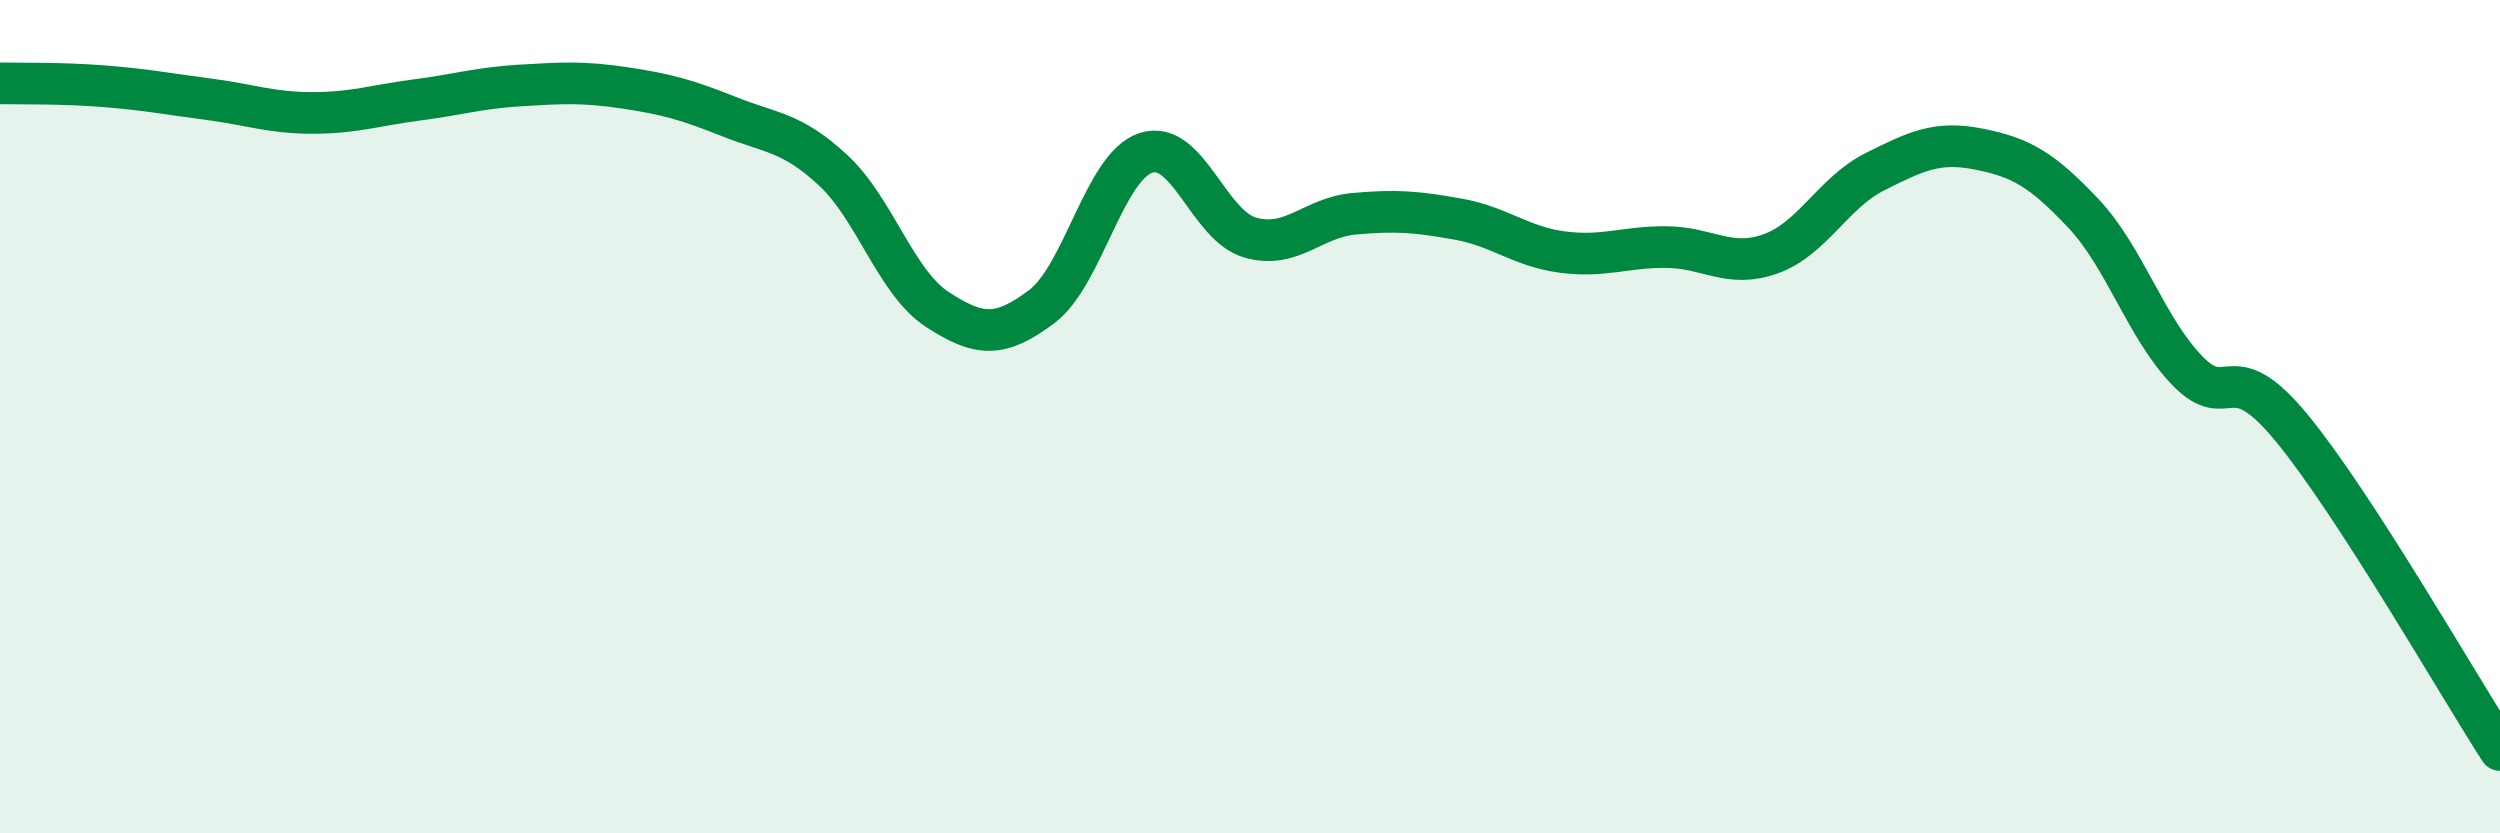 
    <svg width="60" height="20" viewBox="0 0 60 20" xmlns="http://www.w3.org/2000/svg">
      <path
        d="M 0,2 C 0.5,2.01 1.5,1.99 2.5,2.07 C 3.5,2.15 4,2.25 5,2.38 C 6,2.51 6.5,2.71 7.5,2.71 C 8.5,2.71 9,2.53 10,2.4 C 11,2.27 11.5,2.11 12.5,2.05 C 13.5,1.99 14,1.96 15,2.11 C 16,2.26 16.5,2.4 17.5,2.8 C 18.5,3.2 19,3.16 20,4.09 C 21,5.02 21.5,6.78 22.5,7.43 C 23.5,8.08 24,8.11 25,7.36 C 26,6.61 26.5,4 27.5,3.67 C 28.5,3.34 29,5.41 30,5.7 C 31,5.99 31.5,5.22 32.5,5.13 C 33.5,5.04 34,5.08 35,5.26 C 36,5.44 36.5,5.92 37.5,6.05 C 38.5,6.18 39,5.92 40,5.93 C 41,5.94 41.5,6.45 42.5,6.09 C 43.5,5.73 44,4.62 45,4.12 C 46,3.62 46.5,3.38 47.5,3.58 C 48.5,3.78 49,4.06 50,5.12 C 51,6.18 51.5,7.87 52.5,8.9 C 53.5,9.93 53.5,8.45 55,10.27 C 56.5,12.09 59,16.45 60,18L60 20L0 20Z"
        fill="#008740"
        opacity="0.1"
        stroke-linecap="round"
        stroke-linejoin="round"
      />
      <path
        d="M 0,2 C 0.5,2.01 1.5,1.99 2.5,2.07 C 3.5,2.15 4,2.25 5,2.38 C 6,2.51 6.5,2.71 7.5,2.71 C 8.5,2.71 9,2.53 10,2.4 C 11,2.27 11.5,2.11 12.5,2.05 C 13.5,1.99 14,1.96 15,2.11 C 16,2.26 16.5,2.4 17.5,2.8 C 18.5,3.2 19,3.16 20,4.09 C 21,5.02 21.5,6.78 22.5,7.43 C 23.5,8.08 24,8.11 25,7.36 C 26,6.61 26.5,4 27.5,3.67 C 28.5,3.34 29,5.41 30,5.7 C 31,5.99 31.5,5.22 32.5,5.13 C 33.5,5.04 34,5.08 35,5.26 C 36,5.44 36.5,5.92 37.5,6.05 C 38.5,6.18 39,5.92 40,5.93 C 41,5.94 41.5,6.45 42.5,6.09 C 43.5,5.73 44,4.62 45,4.12 C 46,3.62 46.5,3.38 47.5,3.58 C 48.5,3.78 49,4.06 50,5.12 C 51,6.18 51.5,7.87 52.5,8.9 C 53.5,9.93 53.5,8.45 55,10.27 C 56.5,12.09 59,16.45 60,18"
        stroke="#008740"
        stroke-width="1"
        fill="none"
        stroke-linecap="round"
        stroke-linejoin="round"
      />
    </svg>
  